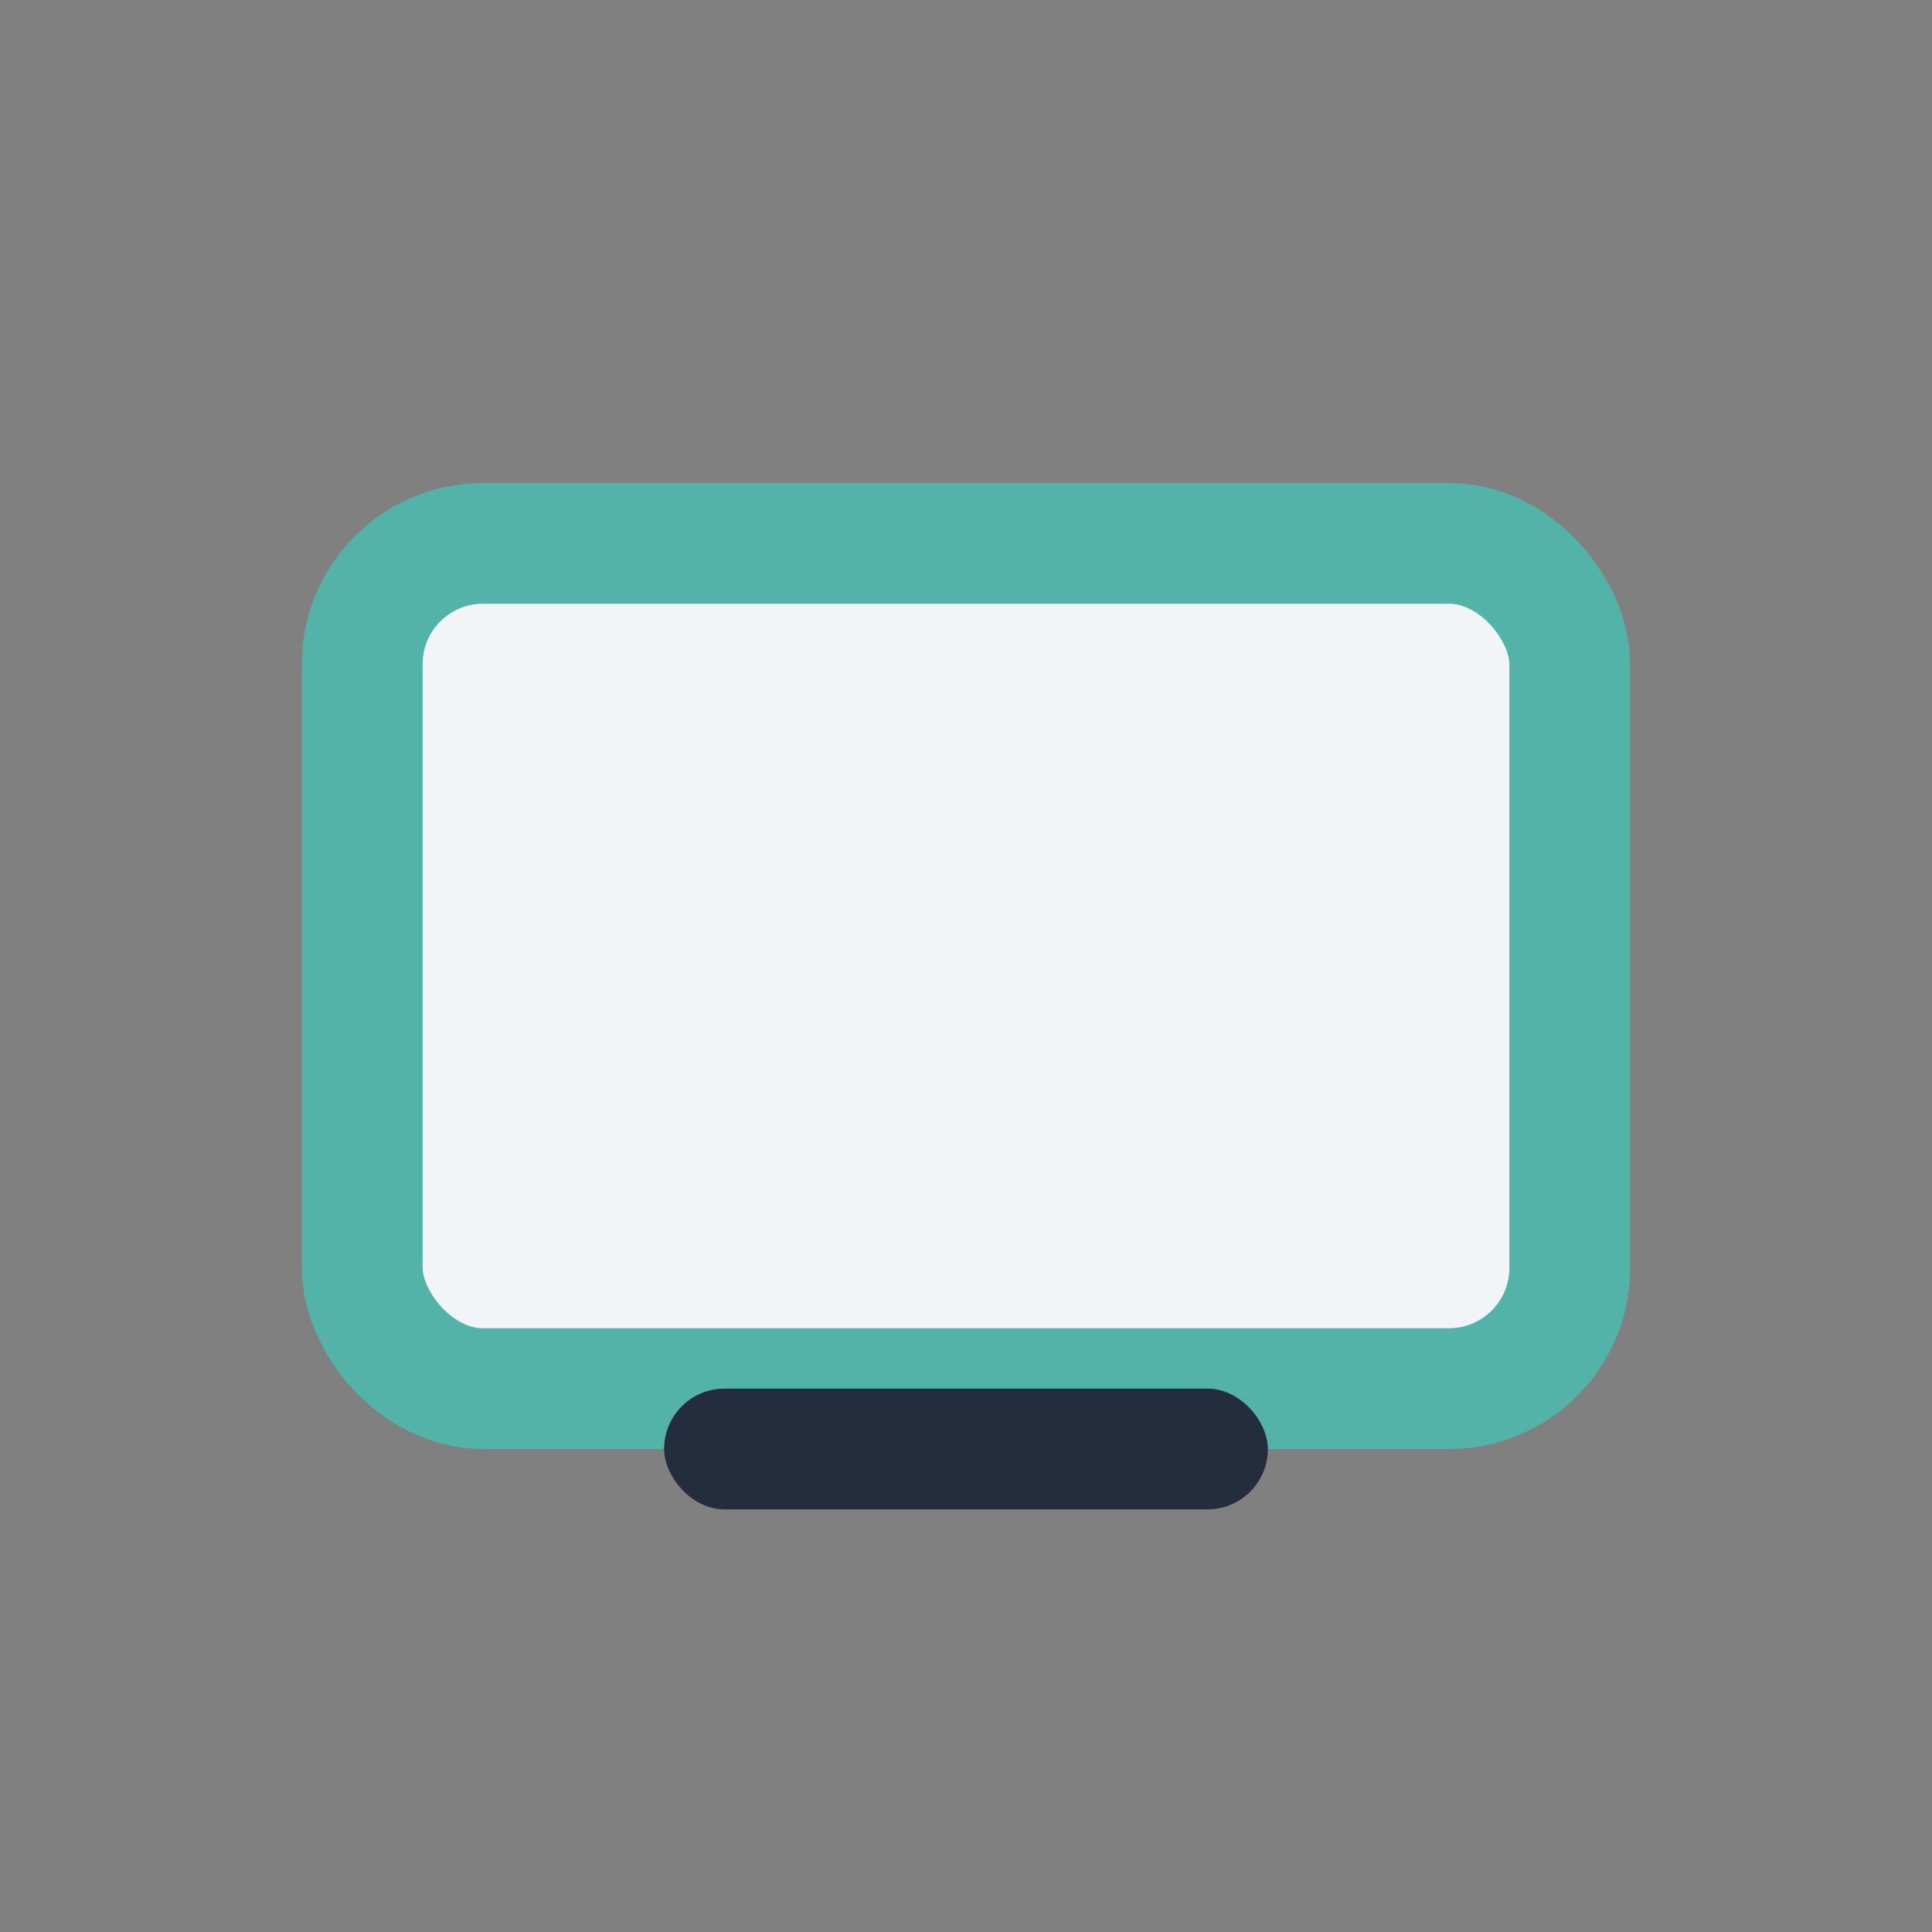 <?xml version="1.0" encoding="UTF-8"?>
<svg xmlns="http://www.w3.org/2000/svg" width="32" height="32" viewBox="0 0 32 32"><rect x="0" y="0" width="32" height="32" fill="#808080" stroke="none"/><rect x="6" y="9" width="20" height="14" rx="2" fill="#F2F5F7" stroke="#54B3A8" stroke-width="2"/><rect x="11" y="23" width="10" height="2" rx="1" fill="#232D3E"/></svg>